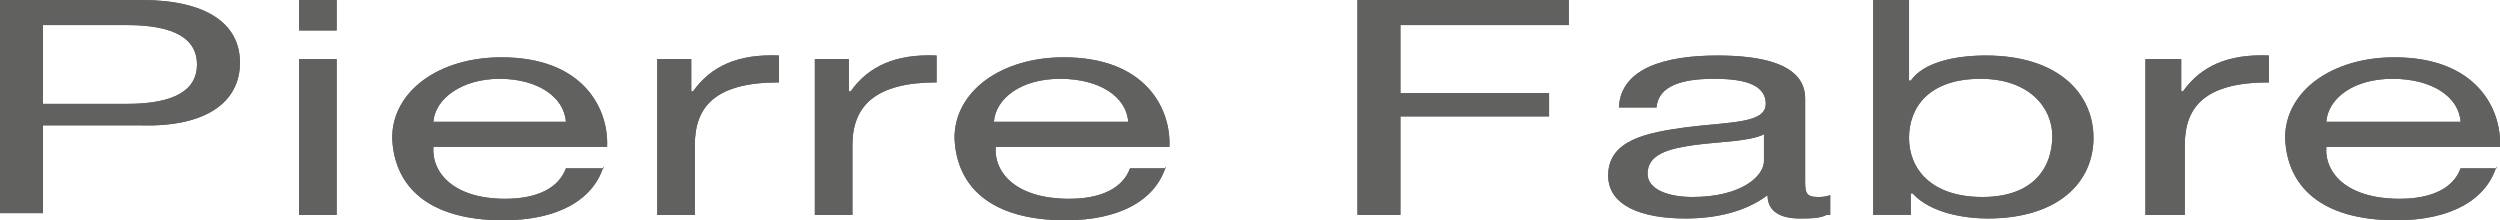 <?xml version="1.0" encoding="UTF-8"?>
<svg id="Calque_2" data-name="Calque 2" xmlns="http://www.w3.org/2000/svg" viewBox="0 0 139.6 12.3">
  <defs>
    <style>
      .cls-1 {
        fill: #616160;
      }
    </style>
  </defs>
  <g id="Calque_1-2" data-name="Calque 1">
    <g>
      <path class="cls-1" d="M0,0h7.9c3.6,0,5.5,1.3,5.5,3.5s-1.9,3.6-5.5,3.5H2.4v4.9H0V0ZM2.4,5.8h4.7c2.7,0,3.9-.8,3.9-2.2s-1.2-2.2-3.9-2.2H2.4v4.4Z"/>
      <path class="cls-1" d="M18.8,0h-2.1v1.7h2.1V0ZM16.6,12h2.2V3.3h-2.1v8.7h-.1Z"/>
      <path class="cls-1" d="M33.7,9.3c-.6,1.9-2.6,3-5.6,3-4.2,0-6.1-1.9-6.2-4.6,0-2.6,2.6-4.5,6.1-4.5,4.6,0,6,2.9,5.9,5h-9.7c-.1,1.5,1.2,2.9,4,2.9,1.8,0,3-.6,3.4-1.7h2.1v-.1ZM31.6,6.8c-.1-1.4-1.6-2.4-3.7-2.4s-3.6,1.1-3.7,2.4h7.4Z"/>
      <path class="cls-1" d="M36.6,3.3h2v1.8h.1c1-1.4,2.5-2.1,4.8-2v1.5c-3.5,0-4.7,1.3-4.7,3.5v3.9h-2.1V3.3h-.1Z"/>
      <path class="cls-1" d="M45.4,3.3h2v1.8h.1c1-1.4,2.5-2.1,4.8-2v1.5c-3.4,0-4.7,1.3-4.7,3.5v3.9h-2.1V3.3h-.1Z"/>
      <path class="cls-1" d="M65.1,9.3c-.6,1.9-2.6,3-5.6,3-4.2,0-6.1-1.9-6.2-4.6,0-2.6,2.6-4.5,6.1-4.5,4.6,0,6,2.9,5.9,5h-9.7c-.1,1.5,1.2,2.9,4.1,2.9,1.8,0,3-.6,3.4-1.7h2v-.1ZM63,6.8c-.1-1.4-1.6-2.4-3.8-2.4s-3.6,1.1-3.7,2.4h7.5Z"/>
      <polygon class="cls-1" points="75.8 0 87.6 0 87.6 1.4 78.2 1.4 78.2 5.2 86.5 5.2 86.5 6.5 78.2 6.5 78.2 12 75.8 12 75.8 0"/>
      <path class="cls-1" d="M102,12c-.4.2-.9.2-1.5.2-1.1,0-1.8-.4-1.8-1.3-1.2.9-2.8,1.3-4.6,1.3-2.4,0-4.3-.7-4.3-2.4,0-2,2.2-2.4,4.4-2.7,2.4-.3,4.4-.2,4.4-1.3,0-1.2-1.5-1.4-2.9-1.4-1.8,0-3.1.4-3.2,1.6h-2.1c.1-2.2,2.6-2.9,5.5-2.9,2.3,0,4.9.4,4.9,2.4v4.5c0,.7,0,1,.7,1,.2,0,.4,0,.7-.1v1.1h-.2ZM98.5,7.5c-.8.4-2.4.4-3.9.6-1.4.2-2.6.5-2.6,1.6,0,.9,1.2,1.3,2.5,1.3,2.8,0,4-1.2,4-2v-1.5Z"/>
      <path class="cls-1" d="M104.5,0h2.1v4.5h.1c.7-1,2.4-1.4,4.2-1.4,4,0,6,2.1,6,4.6s-2,4.5-5.9,4.5c-1.3,0-3.2-.3-4.2-1.4h-.1v1.2h-2.1V0h-.1ZM110.6,4.4c-2.9,0-4,1.6-4,3.3s1.2,3.3,4.1,3.3,3.9-1.7,3.9-3.4c0-1.6-1.3-3.2-4-3.2Z"/>
      <path class="cls-1" d="M119.8,3.3h2v1.8h.1c1-1.4,2.5-2.1,4.8-2v1.5c-3.5,0-4.7,1.3-4.7,3.5v3.9h-2.2V3.3Z"/>
      <path class="cls-1" d="M139.4,9.3c-.6,1.9-2.6,3-5.6,3-4.2,0-6.1-1.9-6.2-4.6,0-2.6,2.6-4.5,6.1-4.5,4.6,0,6,2.9,5.9,5h-9.7c-.1,1.5,1.2,2.9,4.1,2.9,1.8,0,3-.6,3.4-1.7h2v-.1ZM137.4,6.8c-.1-1.4-1.6-2.4-3.8-2.4s-3.6,1.1-3.7,2.4h7.5Z"/>
      <path class="cls-1" d="M0,0h7.9c3.6,0,5.5,1.3,5.5,3.5s-1.9,3.6-5.5,3.5H2.4v4.9H0V0ZM2.4,5.8h4.7c2.7,0,3.9-.8,3.9-2.2s-1.2-2.2-3.9-2.2H2.4v4.4Z"/>
      <path class="cls-1" d="M18.8,0h-2.1v1.7h2.1V0ZM16.6,12h2.2V3.3h-2.1v8.7h-.1Z"/>
      <path class="cls-1" d="M33.7,9.3c-.6,1.9-2.6,3-5.6,3-4.2,0-6.1-1.9-6.2-4.6,0-2.6,2.6-4.5,6.1-4.5,4.6,0,6,2.9,5.9,5h-9.7c-.1,1.5,1.2,2.9,4,2.9,1.8,0,3-.6,3.4-1.7h2.1v-.1ZM31.6,6.8c-.1-1.4-1.6-2.4-3.7-2.4s-3.6,1.1-3.7,2.4h7.4Z"/>
      <path class="cls-1" d="M36.6,3.3h2v1.8h.1c1-1.4,2.5-2.1,4.8-2v1.5c-3.5,0-4.7,1.3-4.7,3.5v3.9h-2.1V3.3h-.1Z"/>
      <path class="cls-1" d="M45.4,3.3h2v1.8h.1c1-1.4,2.5-2.1,4.8-2v1.5c-3.4,0-4.7,1.3-4.7,3.5v3.9h-2.1V3.3h-.1Z"/>
      <path class="cls-1" d="M65.1,9.3c-.6,1.9-2.6,3-5.6,3-4.2,0-6.1-1.9-6.2-4.6,0-2.6,2.6-4.5,6.1-4.5,4.6,0,6,2.9,5.9,5h-9.7c-.1,1.5,1.2,2.9,4.1,2.9,1.8,0,3-.6,3.4-1.7h2v-.1ZM63,6.8c-.1-1.4-1.6-2.4-3.8-2.4s-3.6,1.1-3.7,2.4h7.5Z"/>
      <polygon class="cls-1" points="75.8 0 87.6 0 87.6 1.4 78.2 1.4 78.2 5.2 86.5 5.2 86.5 6.5 78.2 6.5 78.2 12 75.8 12 75.8 0"/>
      <path class="cls-1" d="M102,12c-.4.2-.9.2-1.5.2-1.1,0-1.8-.4-1.8-1.3-1.2.9-2.8,1.3-4.6,1.3-2.4,0-4.3-.7-4.3-2.4,0-2,2.2-2.4,4.4-2.7,2.4-.3,4.4-.2,4.4-1.3,0-1.2-1.5-1.4-2.9-1.4-1.8,0-3.1.4-3.2,1.6h-2.1c.1-2.2,2.6-2.9,5.5-2.9,2.3,0,4.9.4,4.9,2.4v4.5c0,.7,0,1,.7,1,.2,0,.4,0,.7-.1v1.1h-.2ZM98.5,7.5c-.8.4-2.4.4-3.9.6-1.4.2-2.6.5-2.6,1.6,0,.9,1.2,1.3,2.5,1.3,2.8,0,4-1.2,4-2v-1.5Z"/>
      <path class="cls-1" d="M104.5,0h2.1v4.5h.1c.7-1,2.4-1.4,4.2-1.4,4,0,6,2.1,6,4.6s-2,4.5-5.9,4.5c-1.3,0-3.2-.3-4.2-1.4h-.1v1.2h-2.1V0h-.1ZM110.6,4.4c-2.9,0-4,1.6-4,3.3s1.2,3.3,4.1,3.3,3.9-1.7,3.9-3.4c0-1.6-1.3-3.2-4-3.2Z"/>
      <path class="cls-1" d="M119.8,3.3h2v1.8h.1c1-1.4,2.5-2.1,4.8-2v1.5c-3.5,0-4.7,1.3-4.7,3.5v3.9h-2.2V3.3Z"/>
      <path class="cls-1" d="M139.4,9.3c-.6,1.9-2.6,3-5.6,3-4.2,0-6.1-1.9-6.2-4.6,0-2.6,2.6-4.5,6.1-4.5,4.6,0,6,2.9,5.9,5h-9.7c-.1,1.5,1.2,2.9,4.1,2.9,1.8,0,3-.6,3.4-1.7h2v-.1ZM137.4,6.8c-.1-1.4-1.6-2.4-3.8-2.4s-3.6,1.1-3.7,2.4h7.5Z"/>
    </g>
  </g>
</svg>